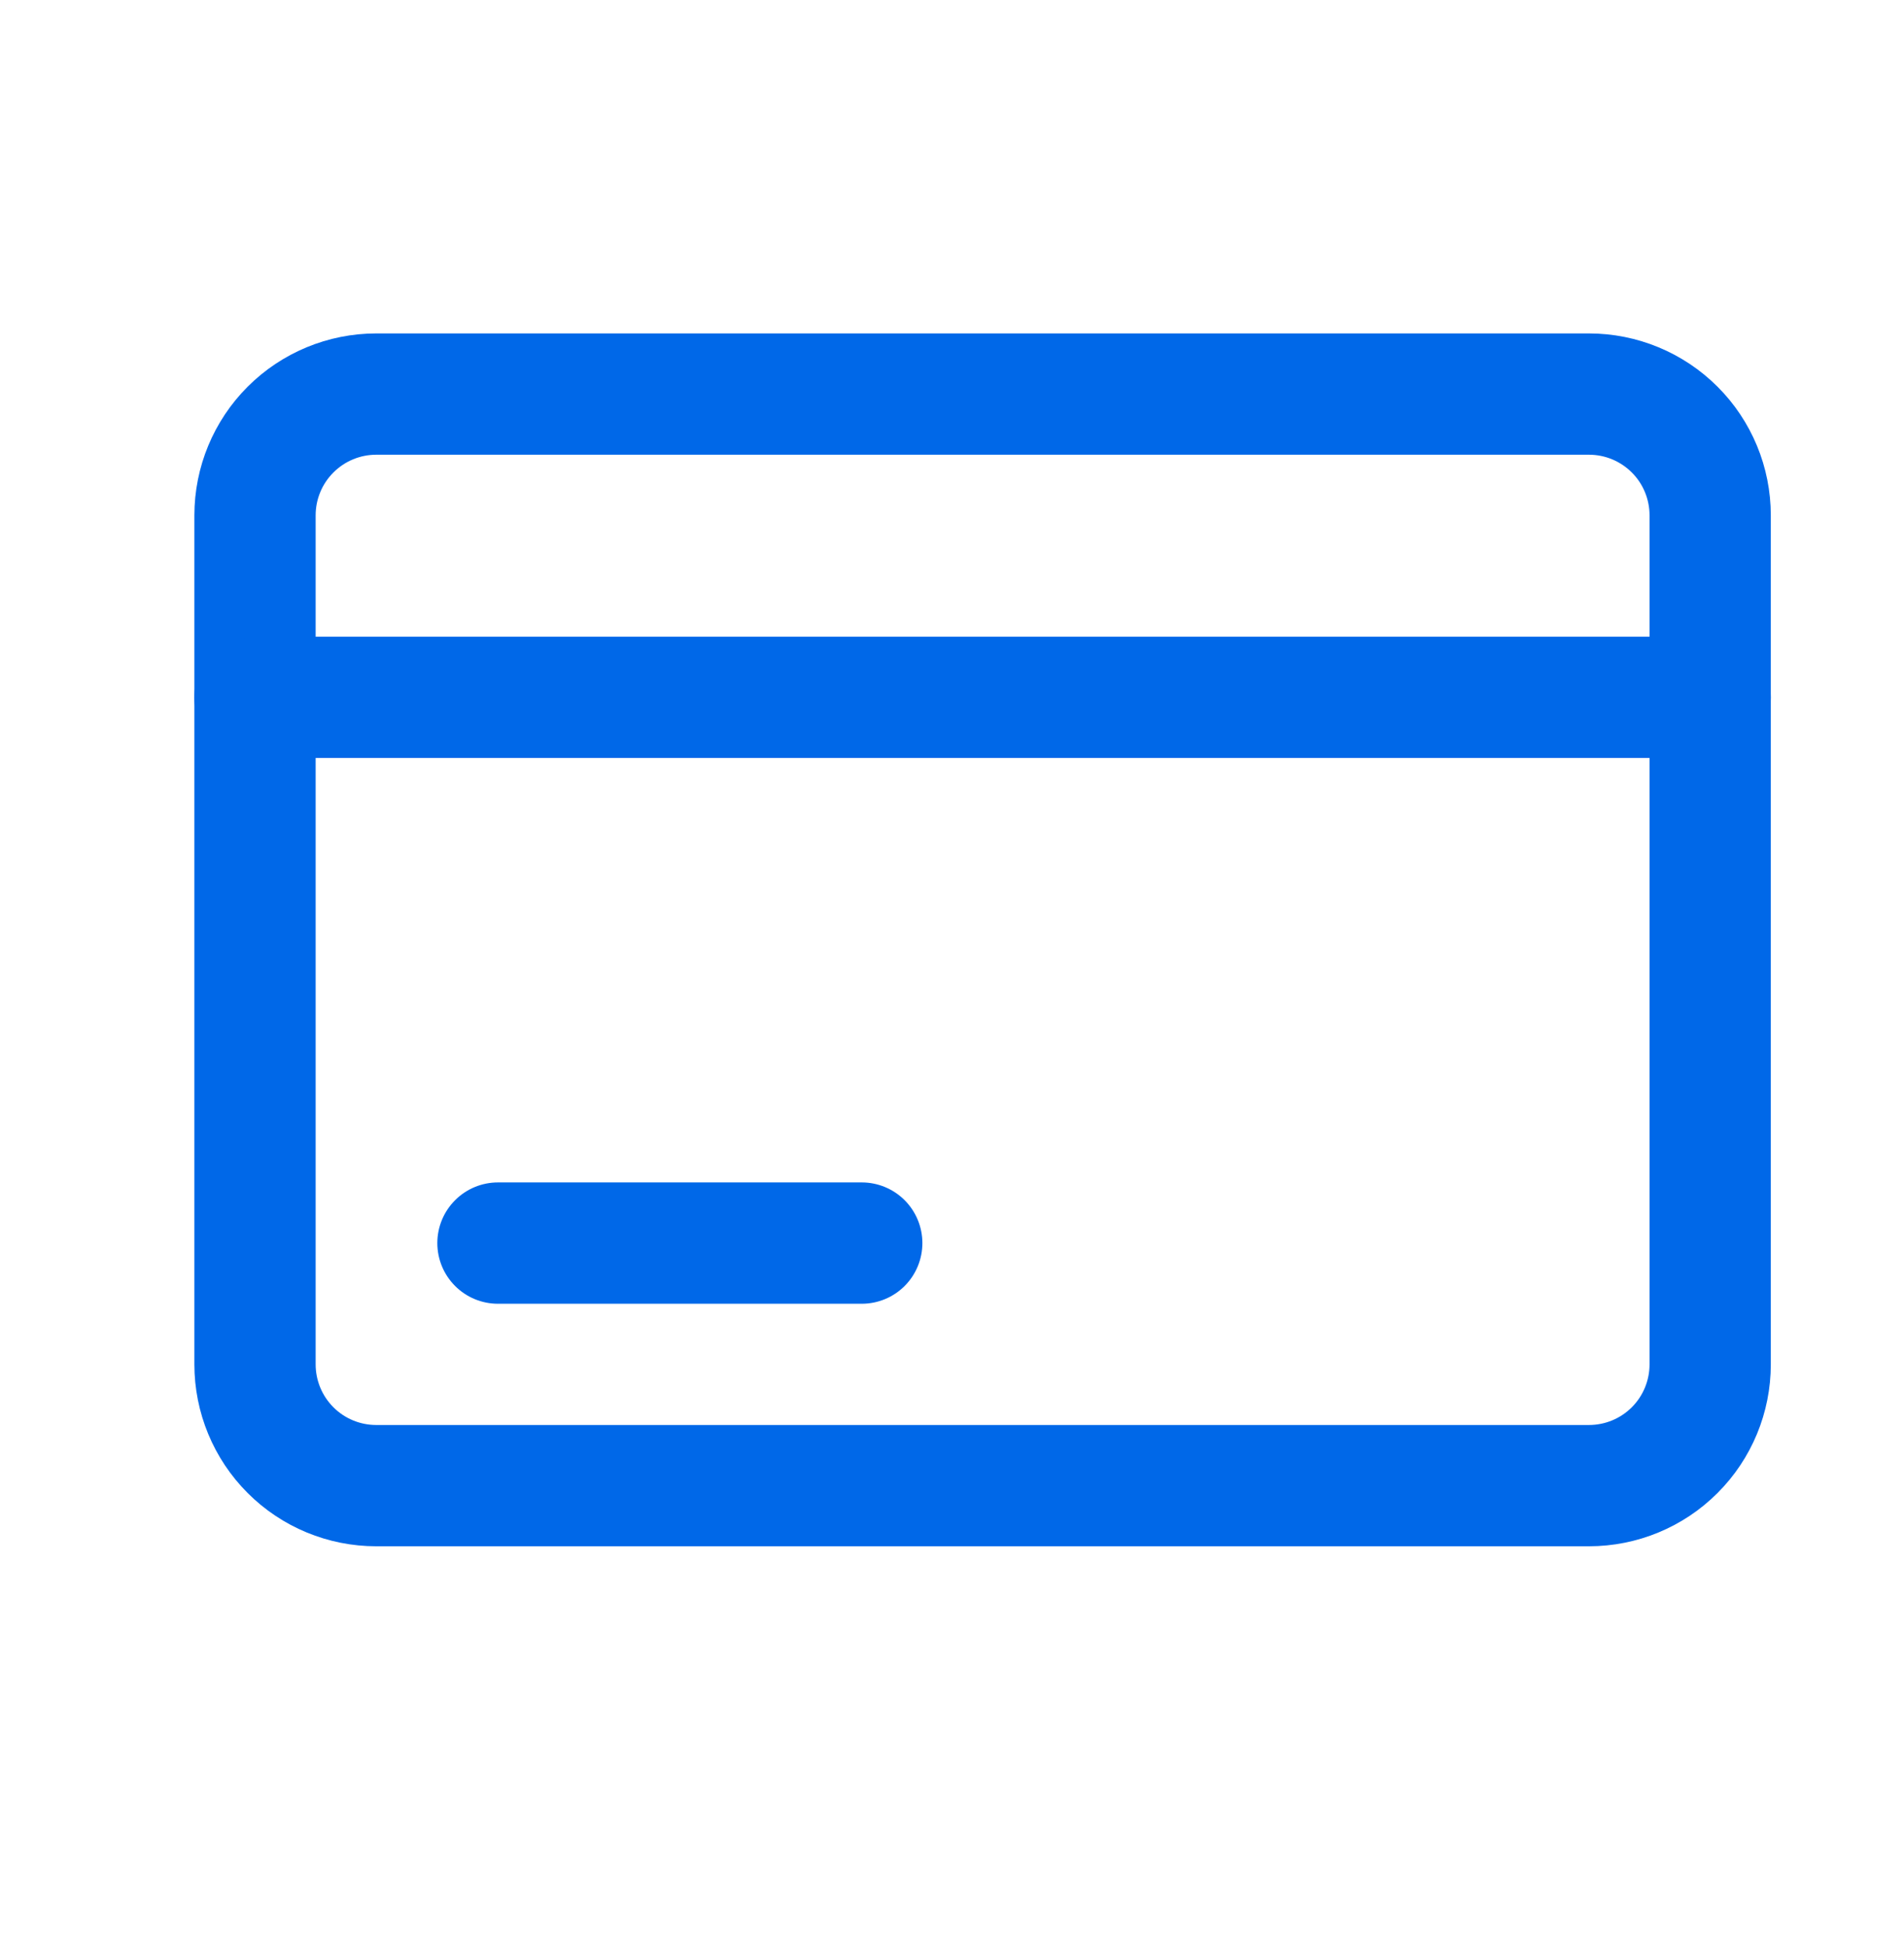 <svg width="45" height="46" viewBox="0 0 45 46" fill="none" xmlns="http://www.w3.org/2000/svg">
<g clip-path="url(#clip0_49_10646)">
<g clip-path="url(#clip1_49_10646)">
<path d="M37.553 36.539H8.893C7.753 36.539 6.659 36.087 5.853 35.28C5.047 34.474 4.594 33.381 4.594 32.24V12.178C4.594 11.038 5.047 9.944 5.853 9.138C6.659 8.332 7.753 7.879 8.893 7.879H37.553C38.694 7.879 39.787 8.332 40.593 9.138C41.4 9.944 41.852 11.038 41.852 12.178V32.24C41.852 33.381 41.4 34.474 40.593 35.28C39.787 36.087 38.694 36.539 37.553 36.539ZM8.893 10.745C8.513 10.745 8.148 10.896 7.88 11.165C7.611 11.433 7.46 11.798 7.46 12.178V32.24C7.46 32.62 7.611 32.985 7.88 33.254C8.148 33.523 8.513 33.673 8.893 33.673H37.553C37.934 33.673 38.298 33.523 38.567 33.254C38.836 32.985 38.986 32.62 38.986 32.24V12.178C38.986 11.798 38.836 11.433 38.567 11.165C38.298 10.896 37.934 10.745 37.553 10.745H8.893Z" fill="#0068E8"/>
<path d="M20.367 30.808H11.769C11.389 30.808 11.024 30.657 10.756 30.388C10.487 30.119 10.336 29.755 10.336 29.374C10.336 28.994 10.487 28.63 10.756 28.361C11.024 28.092 11.389 27.941 11.769 27.941H20.367C20.747 27.941 21.112 28.092 21.381 28.361C21.649 28.63 21.8 28.994 21.8 29.374C21.8 29.755 21.649 30.119 21.381 30.388C21.112 30.657 20.747 30.808 20.367 30.808Z" fill="#0068E8"/>
<path d="M40.419 17.911H6.027C5.647 17.911 5.282 17.76 5.013 17.491C4.745 17.223 4.594 16.858 4.594 16.478C4.594 16.098 4.745 15.733 5.013 15.465C5.282 15.196 5.647 15.045 6.027 15.045H40.419C40.8 15.045 41.164 15.196 41.433 15.465C41.702 15.733 41.852 16.098 41.852 16.478C41.852 16.858 41.702 17.223 41.433 17.491C41.164 17.76 40.8 17.911 40.419 17.911Z" fill="#0068E8"/>
</g>
</g>
<defs>
<clipPath id="clip0_49_10646">
<rect width="44.65" height="44.65" fill="white" transform="translate(0.359 0.487)"/>
</clipPath>
<clipPath id="clip1_49_10646">
<rect width="45.857" height="45.857" fill="white" transform="translate(0.312 -0.718)"/>
</clipPath>
</defs>
</svg>
